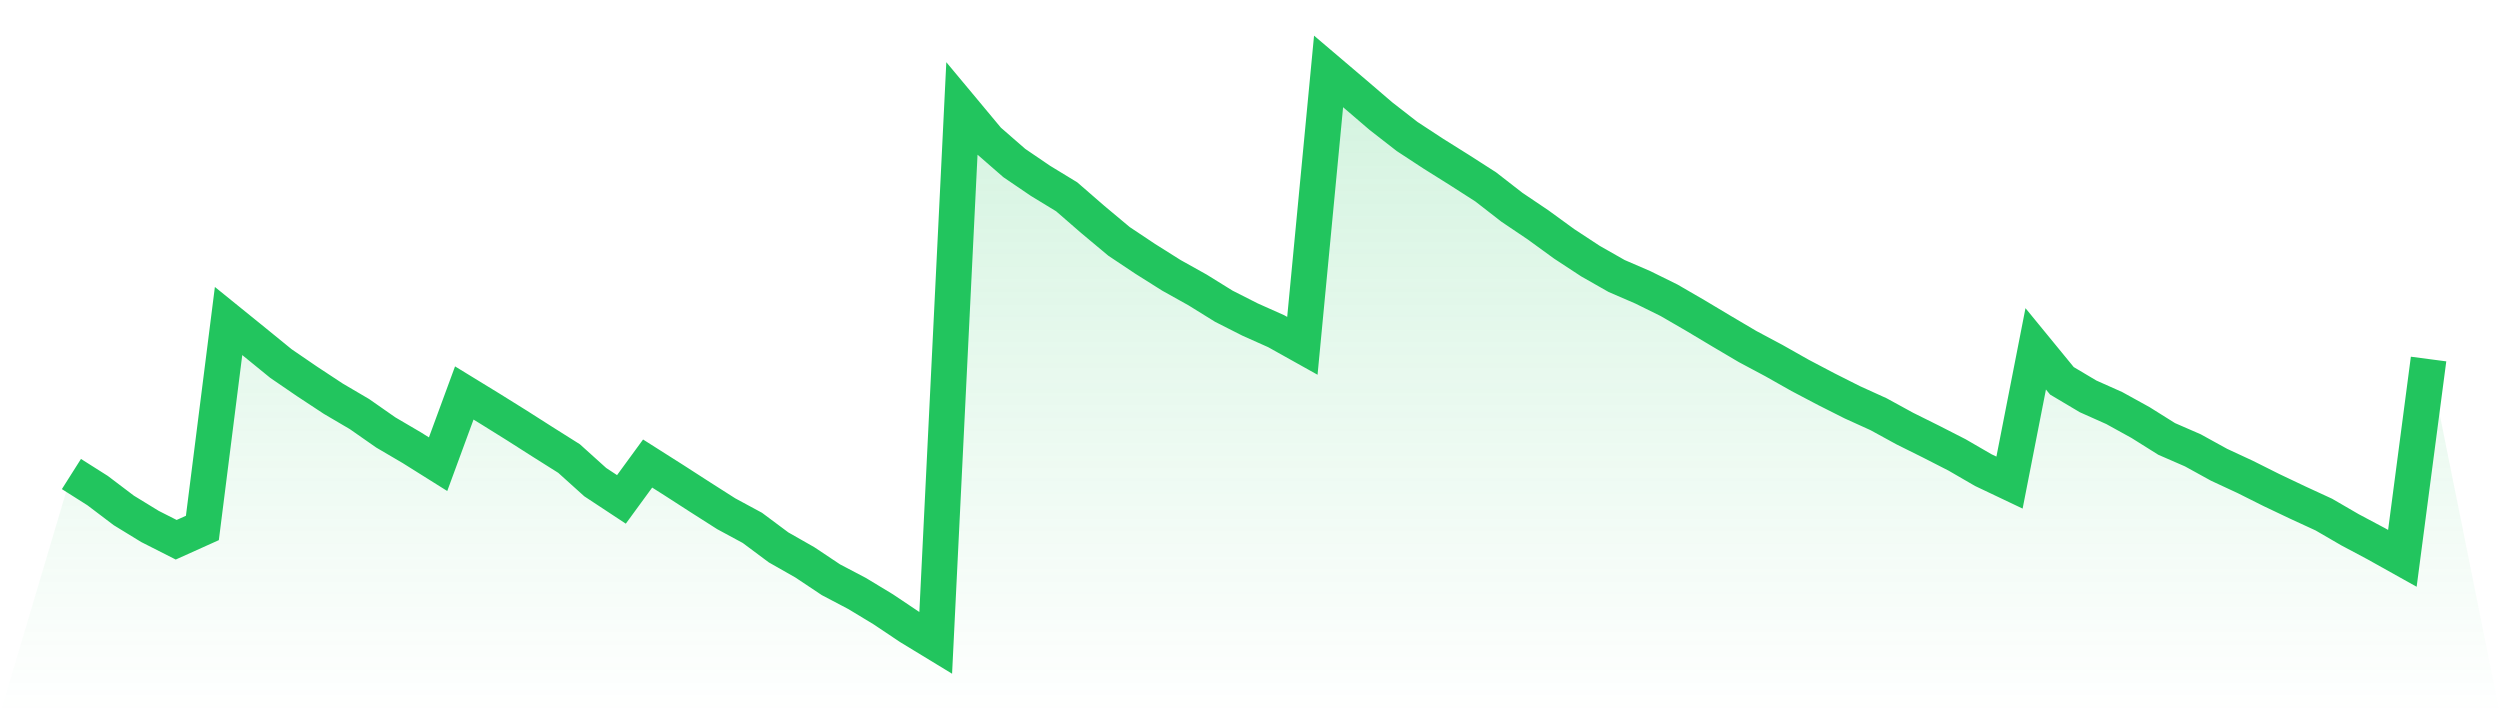 <svg viewBox="0 0 140 40" xmlns="http://www.w3.org/2000/svg">
<defs>
<linearGradient id="gradient" x1="0" x2="0" y1="0" y2="1">
<stop offset="0%" stop-color="#22c55e" stop-opacity="0.2"/>
<stop offset="100%" stop-color="#22c55e" stop-opacity="0"/>
</linearGradient>
</defs>
<path d="M4,26.545 L4,26.545 L5.467,27.474 L6.933,28.584 L8.4,29.482 L9.867,30.226 L11.333,29.566 L12.8,17.977 L14.267,19.165 L15.733,20.359 L17.2,21.363 L18.667,22.329 L20.133,23.19 L21.6,24.215 L23.067,25.076 L24.533,25.995 L26,22.007 L27.467,22.905 L28.933,23.819 L30.4,24.754 L31.867,25.678 L33.333,26.999 L34.8,27.966 L36.267,25.958 L37.733,26.888 L39.2,27.834 L40.667,28.769 L42.133,29.561 L43.6,30.654 L45.067,31.489 L46.533,32.466 L48,33.237 L49.467,34.125 L50.933,35.107 L52.4,36 L53.867,6.092 L55.333,7.851 L56.8,9.129 L58.267,10.127 L59.733,11.02 L61.2,12.293 L62.667,13.519 L64.133,14.496 L65.6,15.42 L67.067,16.239 L68.533,17.148 L70,17.892 L71.467,18.547 L72.933,19.366 L74.4,4 L75.867,5.247 L77.333,6.504 L78.8,7.645 L80.267,8.606 L81.733,9.525 L83.2,10.466 L84.667,11.606 L86.133,12.594 L87.6,13.661 L89.067,14.623 L90.533,15.457 L92,16.091 L93.467,16.815 L94.933,17.665 L96.4,18.542 L97.867,19.408 L99.333,20.19 L100.8,21.019 L102.267,21.791 L103.733,22.53 L105.2,23.196 L106.667,23.999 L108.133,24.728 L109.6,25.478 L111.067,26.328 L112.533,27.025 L114,19.535 L115.467,21.326 L116.933,22.197 L118.4,22.852 L119.867,23.661 L121.333,24.58 L122.8,25.219 L124.267,26.027 L125.733,26.708 L127.2,27.443 L128.667,28.14 L130.133,28.816 L131.6,29.667 L133.067,30.448 L134.533,31.267 L136,20.106 L140,40 L0,40 z" fill="url(#gradient)"/>
<path d="M4,26.545 L4,26.545 L5.467,27.474 L6.933,28.584 L8.4,29.482 L9.867,30.226 L11.333,29.566 L12.8,17.977 L14.267,19.165 L15.733,20.359 L17.2,21.363 L18.667,22.329 L20.133,23.19 L21.6,24.215 L23.067,25.076 L24.533,25.995 L26,22.007 L27.467,22.905 L28.933,23.819 L30.4,24.754 L31.867,25.678 L33.333,26.999 L34.8,27.966 L36.267,25.958 L37.733,26.888 L39.2,27.834 L40.667,28.769 L42.133,29.561 L43.6,30.654 L45.067,31.489 L46.533,32.466 L48,33.237 L49.467,34.125 L50.933,35.107 L52.4,36 L53.867,6.092 L55.333,7.851 L56.8,9.129 L58.267,10.127 L59.733,11.02 L61.2,12.293 L62.667,13.519 L64.133,14.496 L65.6,15.42 L67.067,16.239 L68.533,17.148 L70,17.892 L71.467,18.547 L72.933,19.366 L74.4,4 L75.867,5.247 L77.333,6.504 L78.8,7.645 L80.267,8.606 L81.733,9.525 L83.2,10.466 L84.667,11.606 L86.133,12.594 L87.6,13.661 L89.067,14.623 L90.533,15.457 L92,16.091 L93.467,16.815 L94.933,17.665 L96.4,18.542 L97.867,19.408 L99.333,20.19 L100.8,21.019 L102.267,21.791 L103.733,22.53 L105.2,23.196 L106.667,23.999 L108.133,24.728 L109.6,25.478 L111.067,26.328 L112.533,27.025 L114,19.535 L115.467,21.326 L116.933,22.197 L118.4,22.852 L119.867,23.661 L121.333,24.58 L122.8,25.219 L124.267,26.027 L125.733,26.708 L127.2,27.443 L128.667,28.14 L130.133,28.816 L131.6,29.667 L133.067,30.448 L134.533,31.267 L136,20.106" fill="none" stroke="#22c55e" stroke-width="2"/>
</svg>
